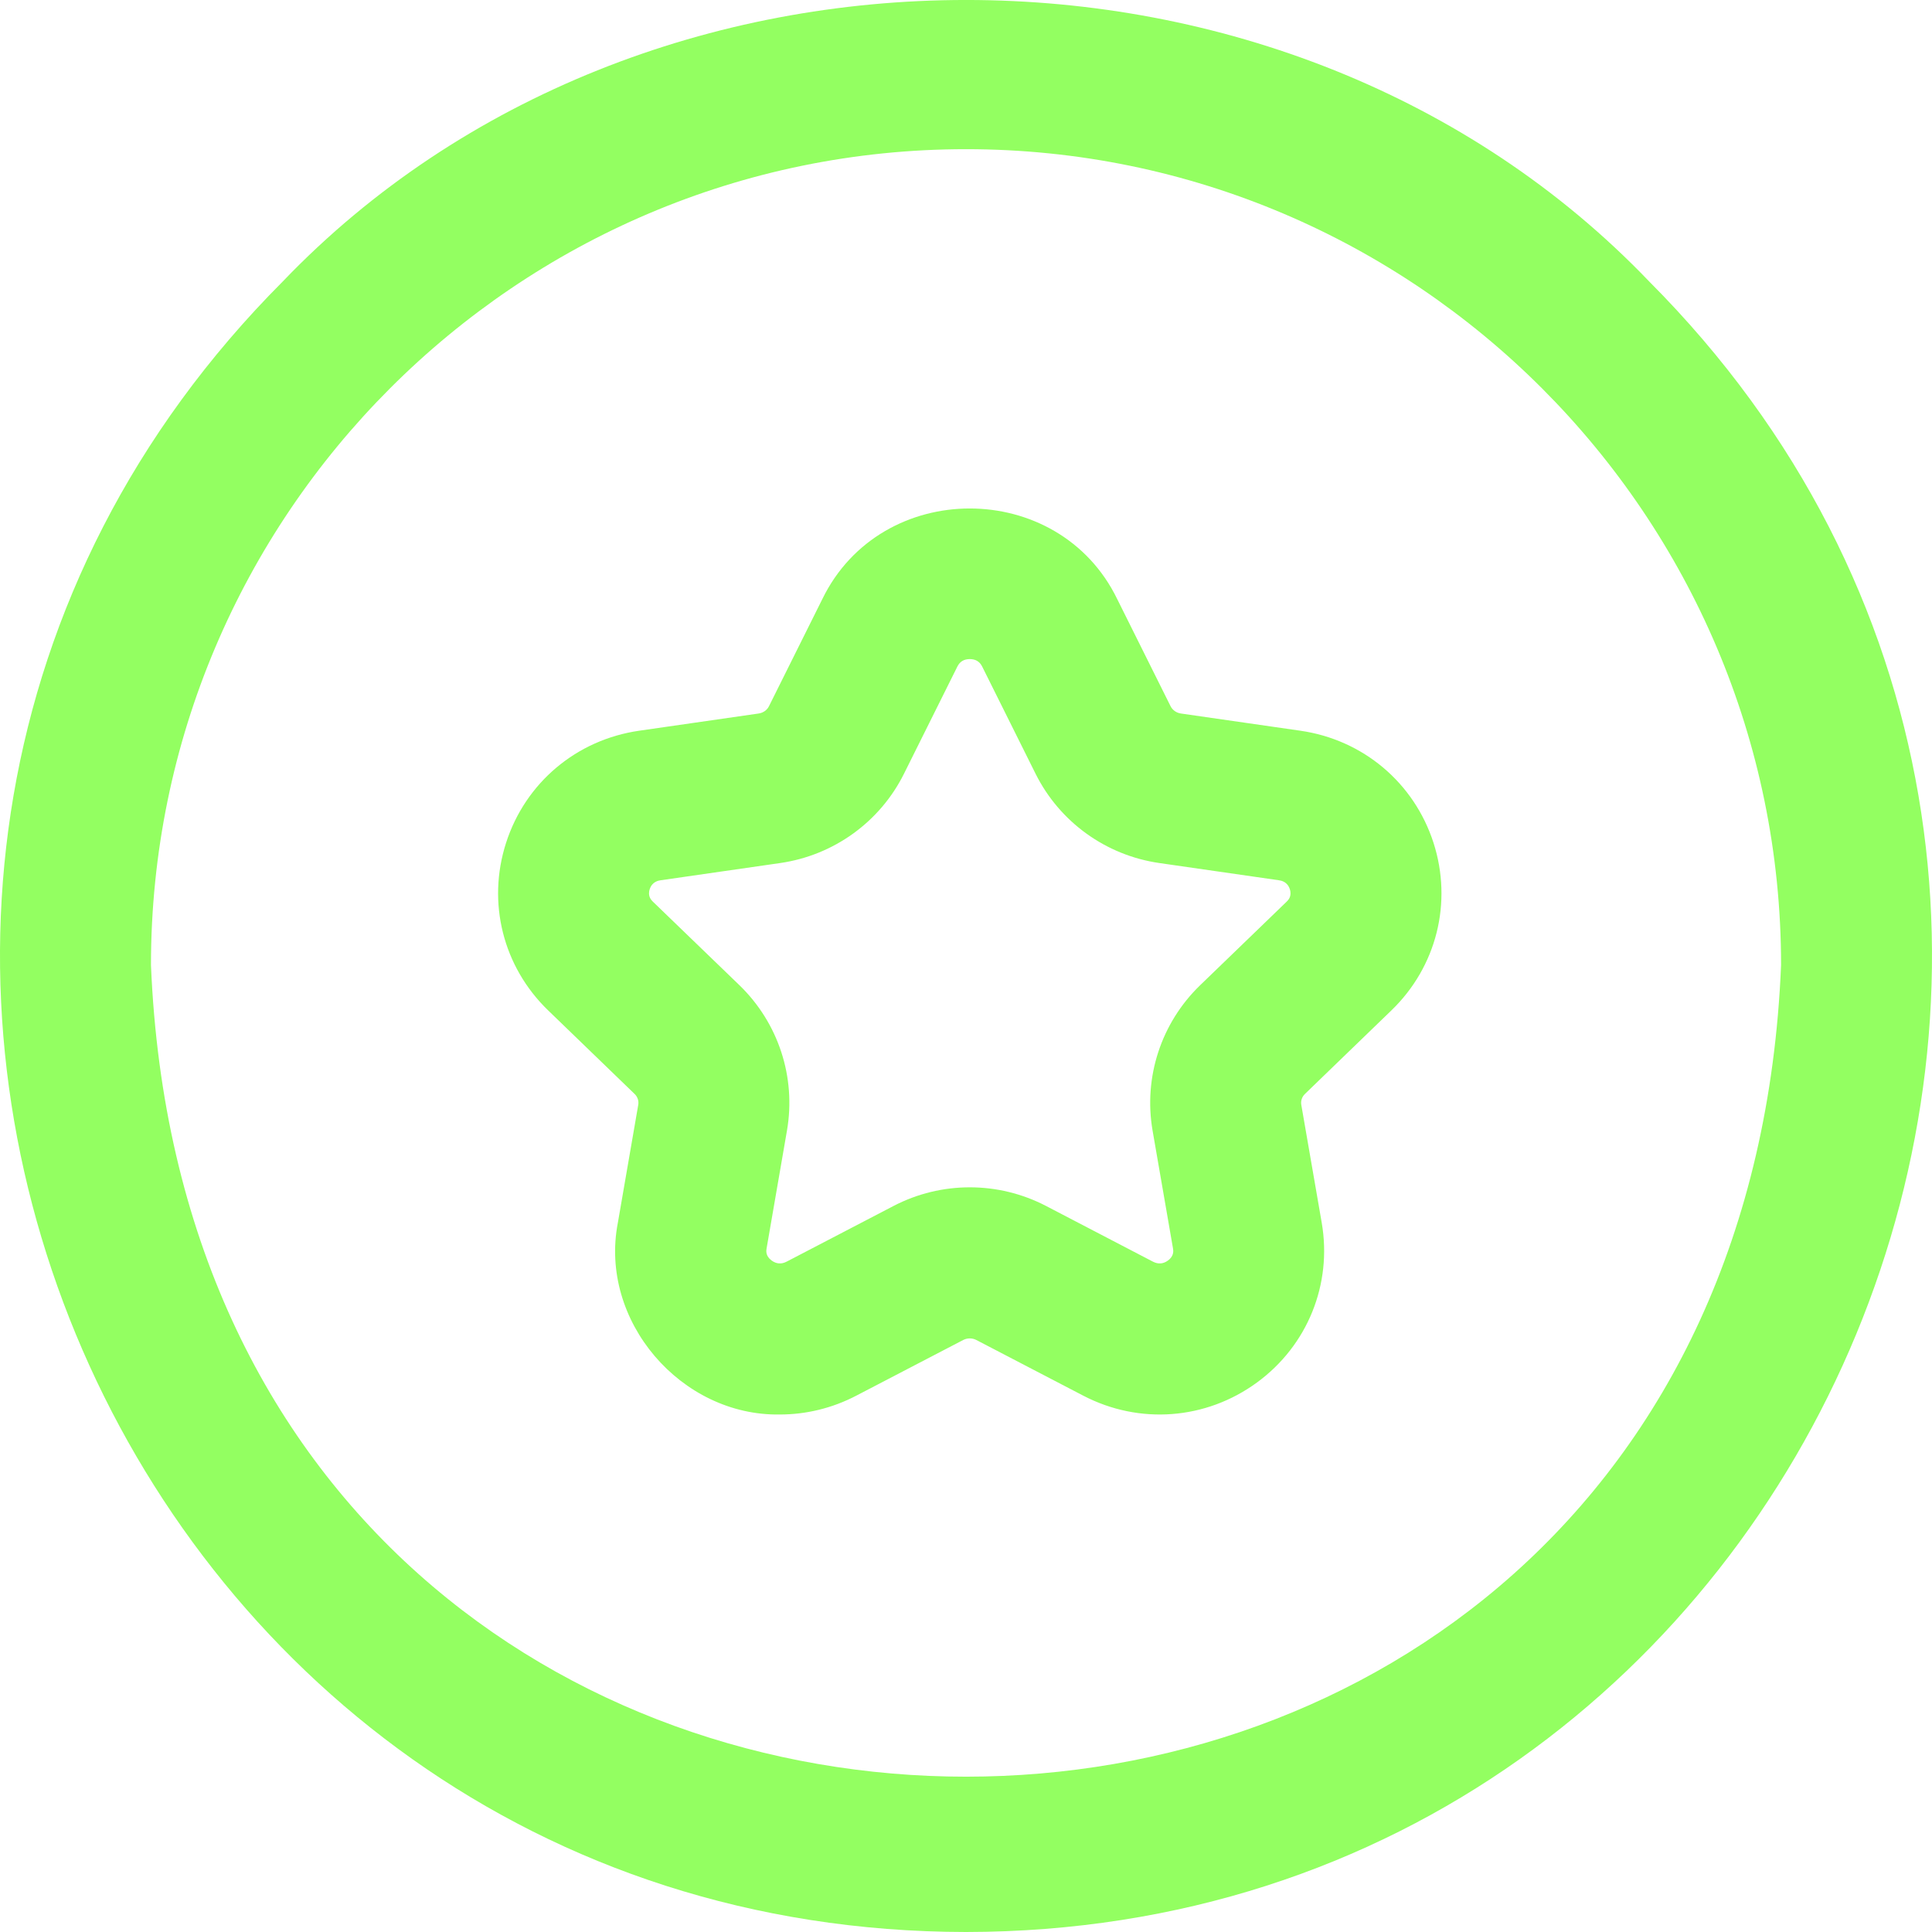 <svg width="42" height="42" viewBox="0 0 42 42" fill="none" xmlns="http://www.w3.org/2000/svg">
<path d="M21 42C2.36 41.981 -7.017 19.321 6.151 6.115C13.968 -2.038 28.033 -2.04 35.849 6.116C49.017 19.323 39.64 41.982 21 42ZM21 3.243C11.23 3.243 3.282 11.2 3.282 20.979C4.255 44.508 37.749 44.502 38.719 20.979C38.719 11.2 30.77 3.243 21 3.243ZM16.954 30.75C14.806 30.786 13.017 28.715 13.432 26.58L13.875 24.018C13.89 23.932 13.86 23.843 13.795 23.781L11.917 21.966C10.934 21.017 10.583 19.62 11.002 18.321C11.423 17.015 12.532 16.082 13.896 15.885L16.492 15.511C16.59 15.497 16.674 15.438 16.716 15.354L17.877 13.023C19.154 10.397 23.011 10.398 24.287 13.023L25.448 15.354C25.491 15.438 25.574 15.497 25.672 15.511L28.268 15.885C29.632 16.081 30.741 17.015 31.163 18.321C31.581 19.62 31.231 21.017 30.247 21.966L28.369 23.781C28.304 23.843 28.274 23.932 28.289 24.018L28.733 26.58C28.964 27.918 28.425 29.25 27.326 30.054C26.216 30.866 24.769 30.976 23.548 30.34L21.226 29.131C21.136 29.084 21.028 29.084 20.938 29.131L18.616 30.34C18.089 30.615 17.52 30.75 16.954 30.75ZM21.082 14.328C20.957 14.328 20.866 14.382 20.813 14.489L19.652 16.82C19.13 17.869 18.123 18.595 16.959 18.762L14.363 19.136C14.318 19.143 14.178 19.163 14.124 19.331C14.074 19.486 14.162 19.571 14.195 19.603L16.074 21.417C16.922 22.237 17.309 23.419 17.108 24.578L16.665 27.14C16.657 27.185 16.637 27.302 16.775 27.403C16.878 27.478 16.987 27.486 17.101 27.427L19.424 26.217C20.462 25.676 21.702 25.676 22.741 26.217L25.063 27.427C25.177 27.486 25.287 27.478 25.39 27.403C25.528 27.302 25.507 27.185 25.5 27.14L25.056 24.578C24.856 23.419 25.242 22.237 26.091 21.417L27.969 19.603C28.002 19.571 28.09 19.486 28.04 19.331C27.986 19.163 27.847 19.143 27.801 19.136L25.205 18.762C24.041 18.595 23.035 17.869 22.512 16.82L21.351 14.489C21.298 14.382 21.208 14.328 21.082 14.328Z" fill="#93FF61"/>
</svg>
